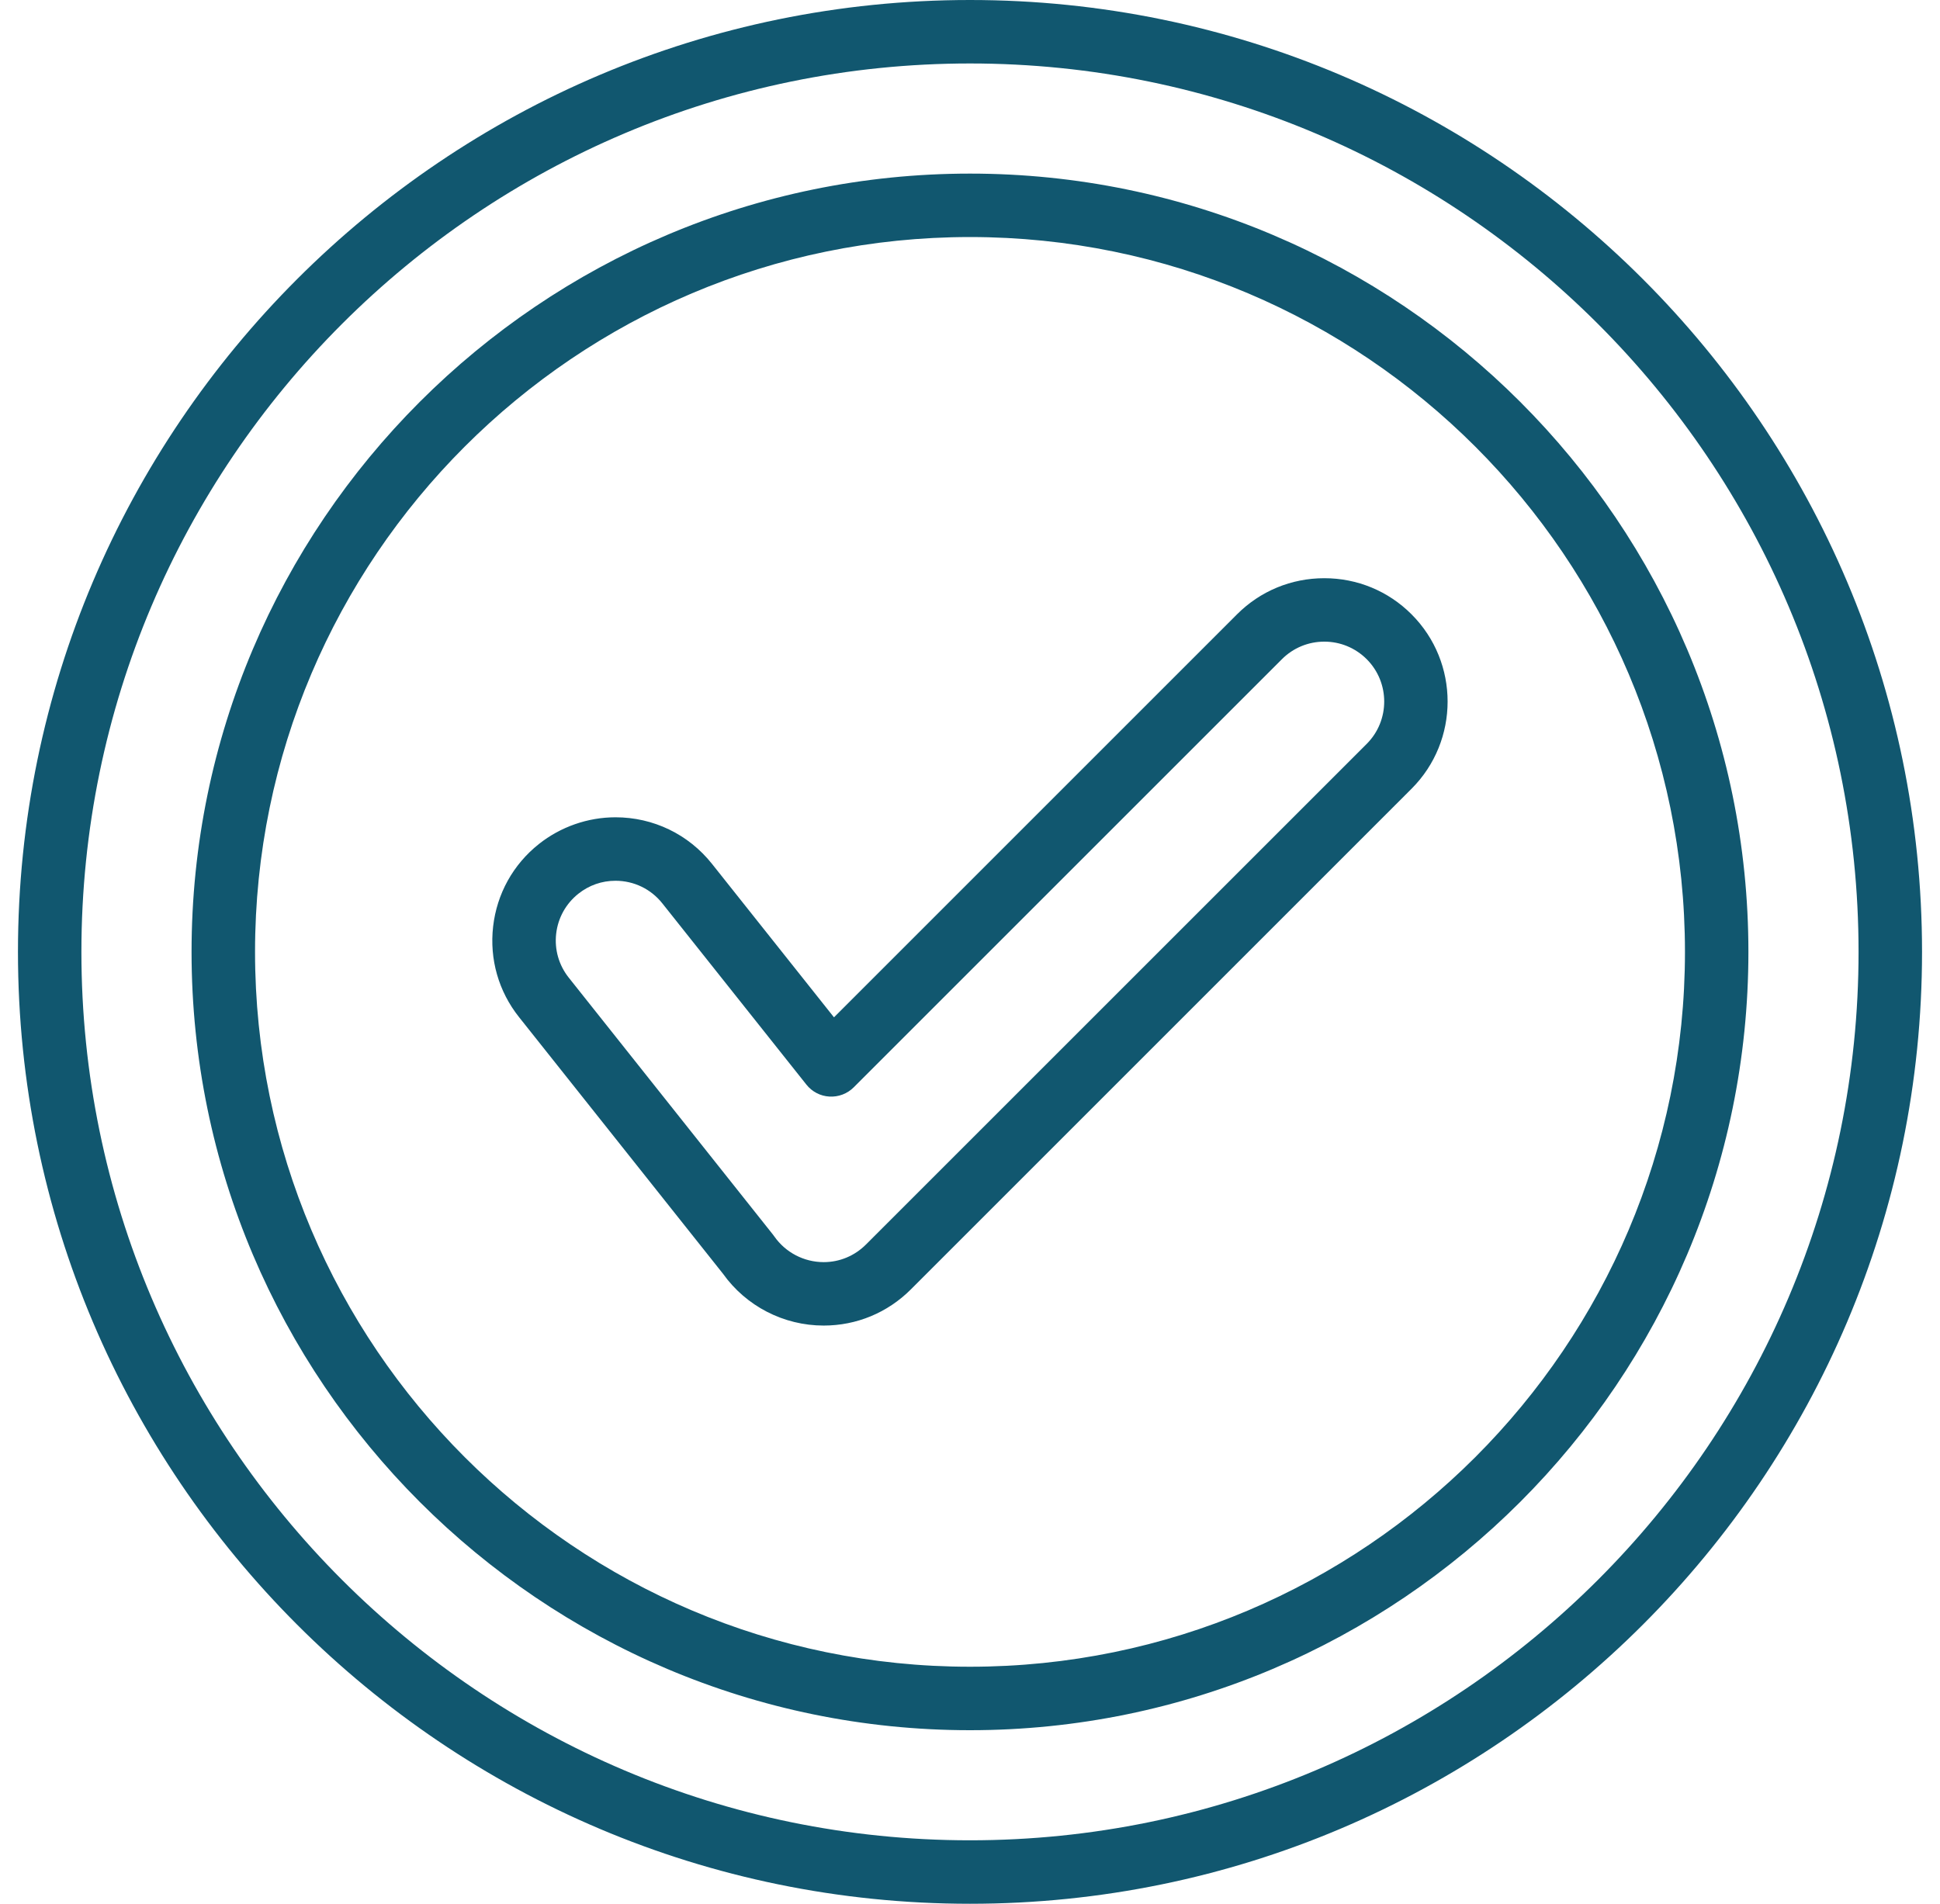 <svg width="54" height="53" viewBox="0 0 54 53" fill="none" xmlns="http://www.w3.org/2000/svg">
<path fill-rule="evenodd" clip-rule="evenodd" d="M27 51.233C13.362 51.233 2.266 40.138 2.266 26.5C2.266 12.862 13.362 1.767 27 1.767C40.638 1.767 51.733 12.862 51.733 26.5C51.733 40.138 40.638 51.233 27 51.233ZM27 0C12.388 0 0.5 11.888 0.5 26.5C0.5 41.112 12.388 53 27 53C41.612 53 53.5 41.112 53.5 26.5C53.5 11.888 41.612 0 27 0ZM27 46.401C37.974 46.401 46.901 37.474 46.901 26.5C46.901 15.527 37.974 6.599 27 6.599C16.026 6.599 7.099 15.527 7.099 26.5C7.099 37.474 16.027 46.401 27 46.401ZM27 4.833C15.053 4.833 5.332 14.553 5.332 26.5C5.332 38.448 15.053 48.168 27 48.168C38.948 48.168 48.667 38.448 48.667 26.5C48.667 14.553 38.948 4.833 27 4.833ZM38.042 20.71C38.692 20.06 38.692 19.002 38.042 18.351C37.726 18.037 37.308 17.863 36.862 17.863C36.416 17.863 35.997 18.037 35.683 18.351L23.763 30.271C23.585 30.449 23.339 30.542 23.088 30.528C22.837 30.515 22.603 30.393 22.447 30.196L18.435 25.148C18.118 24.749 17.643 24.52 17.132 24.52C16.753 24.52 16.396 24.645 16.099 24.881C15.751 25.158 15.532 25.553 15.481 25.994C15.431 26.436 15.555 26.87 15.832 27.218L21.521 34.378C21.532 34.392 21.543 34.406 21.553 34.422C21.867 34.87 22.38 35.137 22.928 35.137C23.37 35.137 23.788 34.963 24.103 34.648L38.042 20.71ZM36.862 16.097C35.944 16.097 35.082 16.453 34.433 17.102L23.214 28.322L19.818 24.049C19.164 23.226 18.185 22.753 17.132 22.753C16.361 22.753 15.604 23.018 14.999 23.498C14.282 24.068 13.83 24.884 13.726 25.794C13.622 26.704 13.878 27.601 14.448 28.317L20.122 35.457C20.767 36.363 21.813 36.903 22.928 36.903C23.842 36.903 24.703 36.546 25.352 35.898L39.29 21.959C40.629 20.62 40.629 18.441 39.29 17.102C38.642 16.453 37.779 16.097 36.862 16.097Z" fill="#11576F"/>
</svg>
